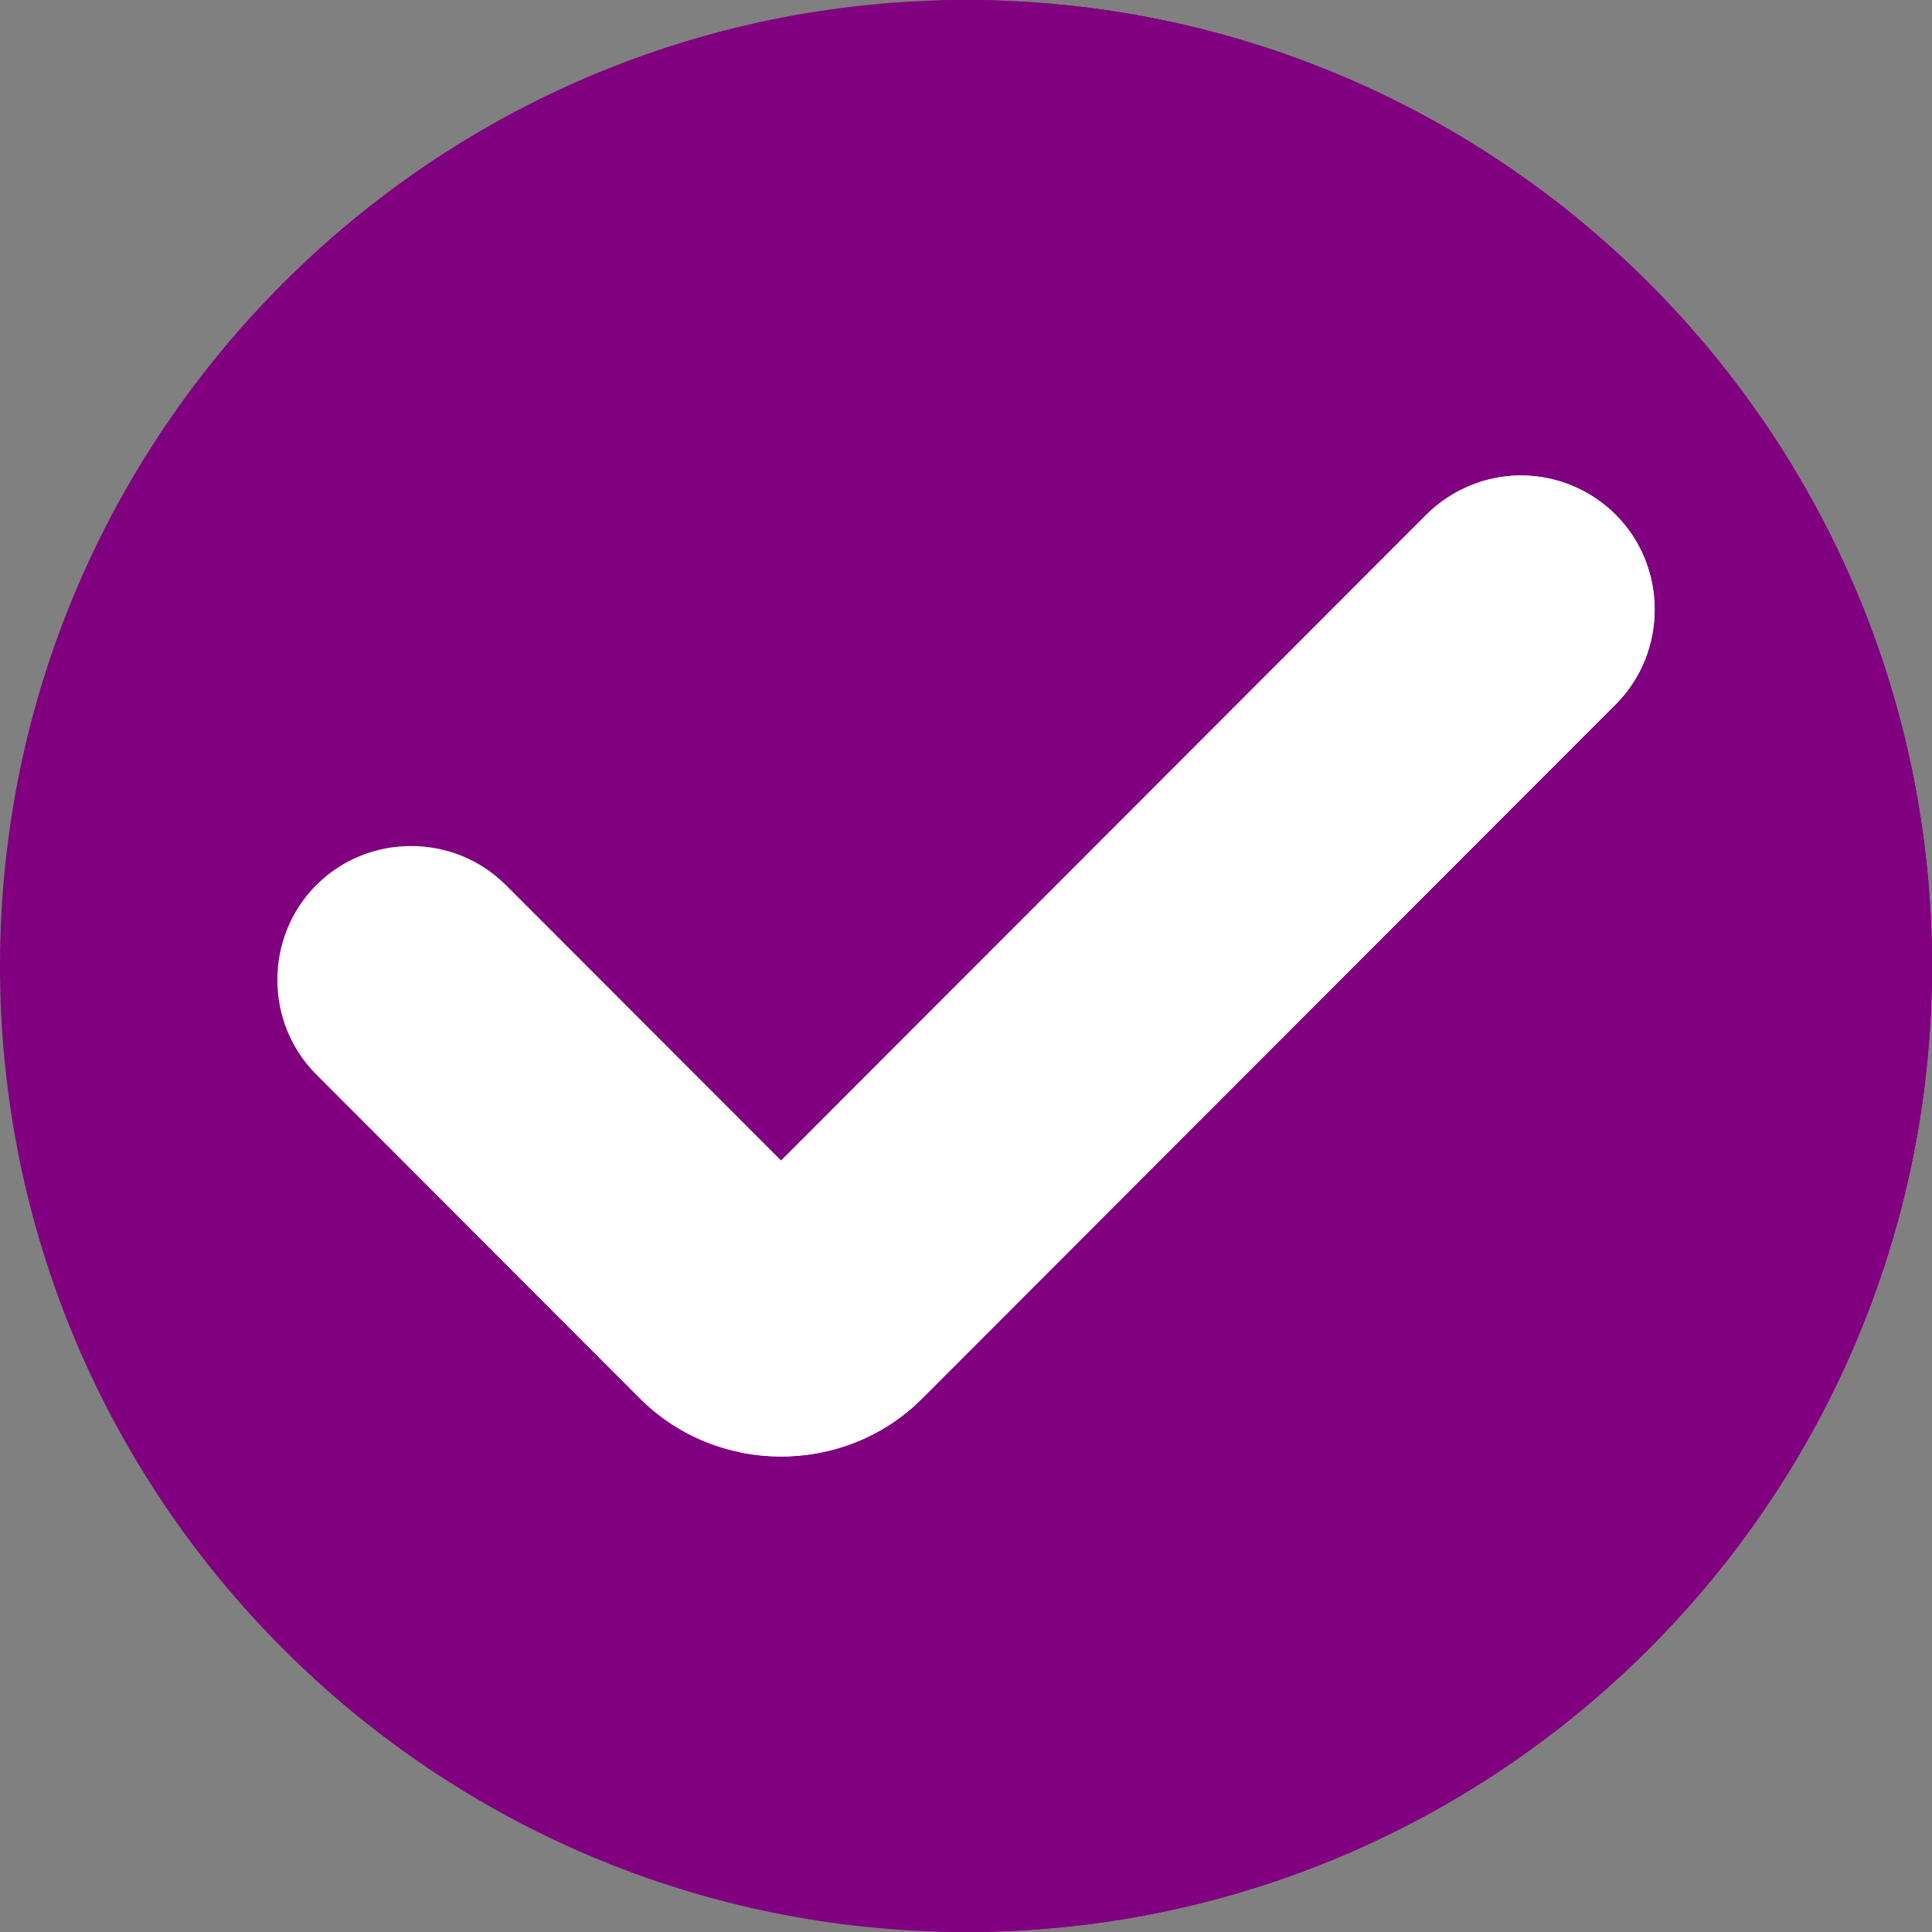 <svg width="30" height="30" viewBox="0 0 30 30" fill="none" xmlns="http://www.w3.org/2000/svg">
<rect x="0" y="0" width="30" height="30" fill="#808080" stroke="none"/>
<g clip-path="url(#clip0_402_870)">
<path fill-rule="evenodd" clip-rule="evenodd" d="M15 0C6.723 0 0 6.723 0 15C0 23.277 6.723 30 15 30C23.277 30 30 23.277 30 15C30 6.723 23.277 0 15 0Z" fill="#800080"/>
<path fill-rule="evenodd" clip-rule="evenodd" d="M15 0C14.784 0 14.569 0.007 14.355 0.016C22.334 0.355 28.711 6.94 28.711 15C28.711 23.061 22.334 29.645 14.355 29.984C14.569 29.993 14.784 30 15 30C23.277 30 30 23.277 30 15C30 6.723 23.277 5.85938e-09 15 0Z" fill="#800080"/>
<path d="M23.617 7.383C23.065 7.383 22.535 7.603 22.145 7.993L12.128 18.02L7.855 13.743C7.855 13.743 7.855 13.743 7.854 13.743C7.047 12.935 5.719 12.935 4.912 13.743C4.912 13.743 4.912 13.743 4.912 13.743C4.105 14.55 4.105 15.879 4.912 16.686C4.912 16.686 4.912 16.686 4.912 16.686L9.938 21.718C11.137 22.917 13.119 22.917 14.317 21.718L25.088 10.937C25.895 10.129 25.895 8.801 25.088 7.993C24.698 7.603 24.169 7.383 23.617 7.383C23.617 7.383 23.617 7.383 23.617 7.383Z" fill="white"/>
<path d="M23.617 7.383C23.396 7.383 23.179 7.42 22.973 7.487C23.281 7.588 23.566 7.759 23.799 7.993C24.606 8.801 24.606 10.129 23.799 10.937L13.028 21.718C12.592 22.154 12.052 22.43 11.483 22.549C12.476 22.756 13.555 22.48 14.317 21.718L25.088 10.937C25.895 10.129 25.895 8.801 25.088 7.993C24.698 7.603 24.169 7.383 23.617 7.383H23.617Z" fill="white"/>
</g>
<defs>
<clipPath id="clip0_402_870">
<rect width="30" height="30" fill="white"/>
</clipPath>
</defs>
</svg>
